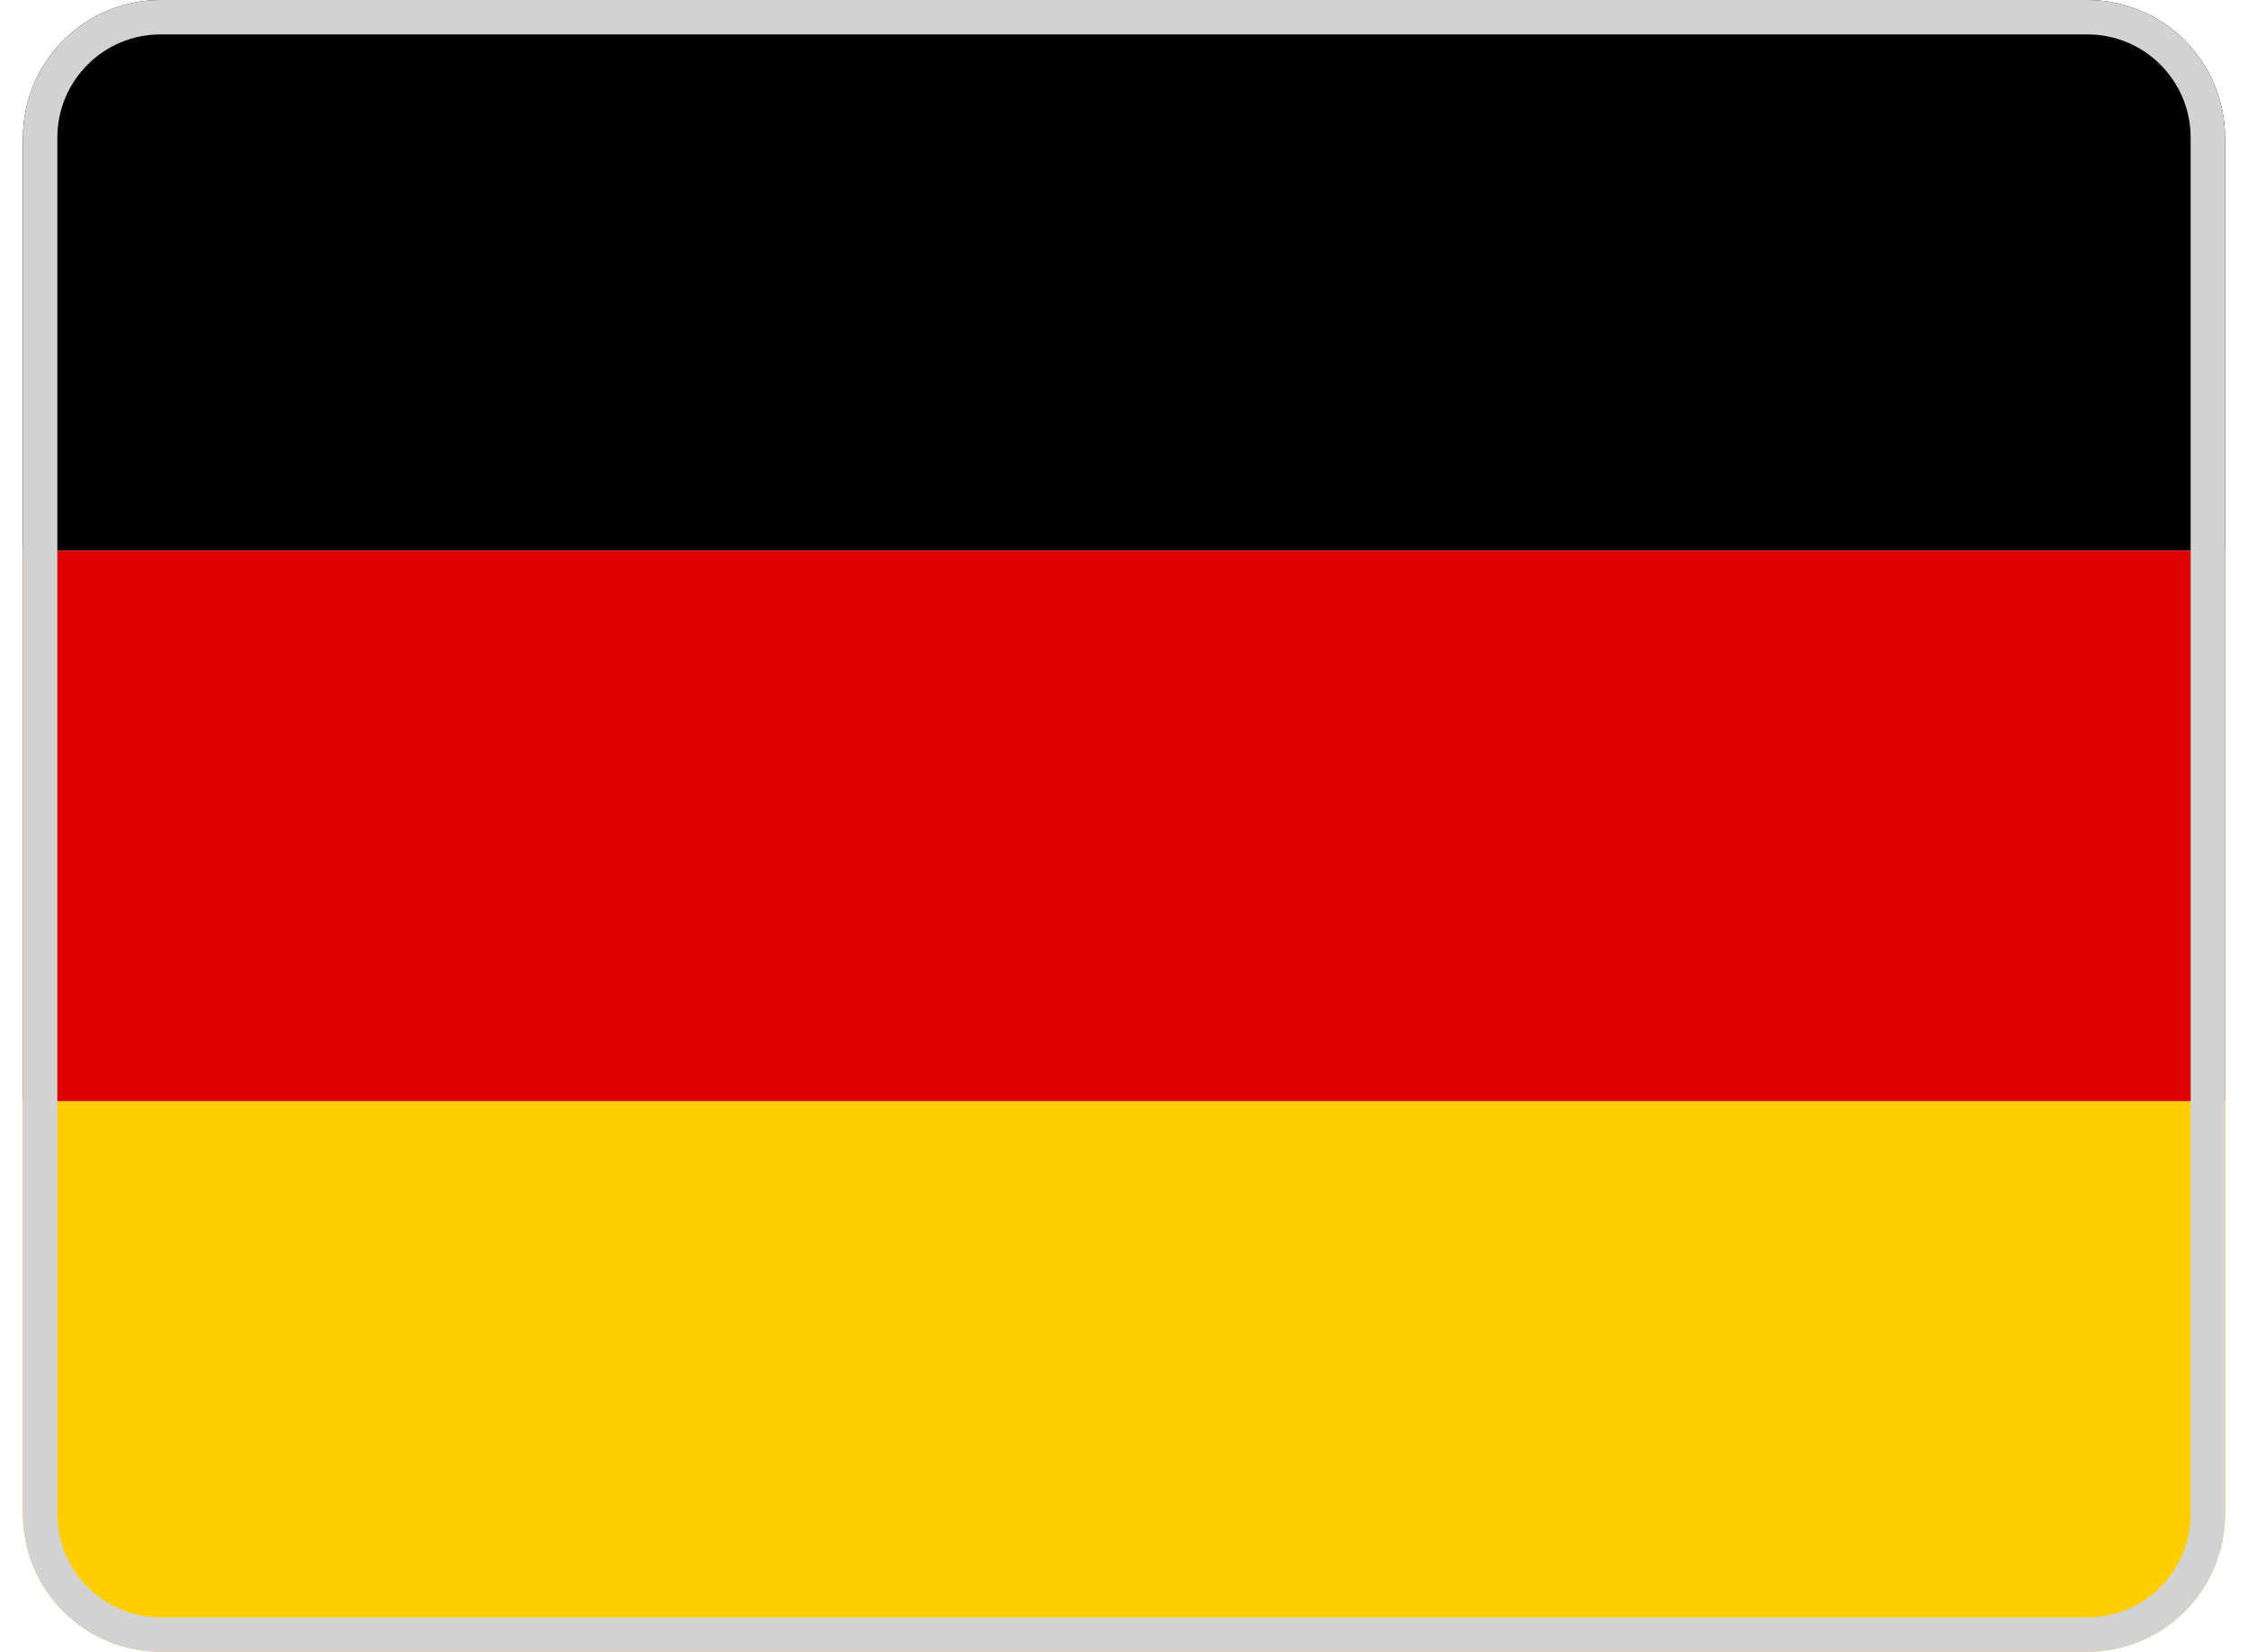 <svg xmlns="http://www.w3.org/2000/svg" width="49" height="36" fill="none" xmlns:v="https://vecta.io/nano"><g clip-path="url(#A)"><path d="M.5 24h48v12H.5V24z" fill="#ffce00"/><path d="M.5 0h48v12H.5V0z" fill="#000"/><path d="M.5 12h48v12H.5V12z" fill="#d00"/></g><path d="M3.5.375h42c1.45 0 2.625 1.175 2.625 2.625v30c0 1.45-1.175 2.625-2.625 2.625h-42C2.05 35.625.875 34.45.875 33V3C.875 1.55 2.05.375 3.5.375z" stroke="#d2d2d2" stroke-width=".75"/><defs><clipPath id="A"><path d="M.5 3a3 3 0 0 1 3-3h42a3 3 0 0 1 3 3v30a3 3 0 0 1-3 3h-42a3 3 0 0 1-3-3V3z" fill="#fff"/></clipPath></defs></svg>